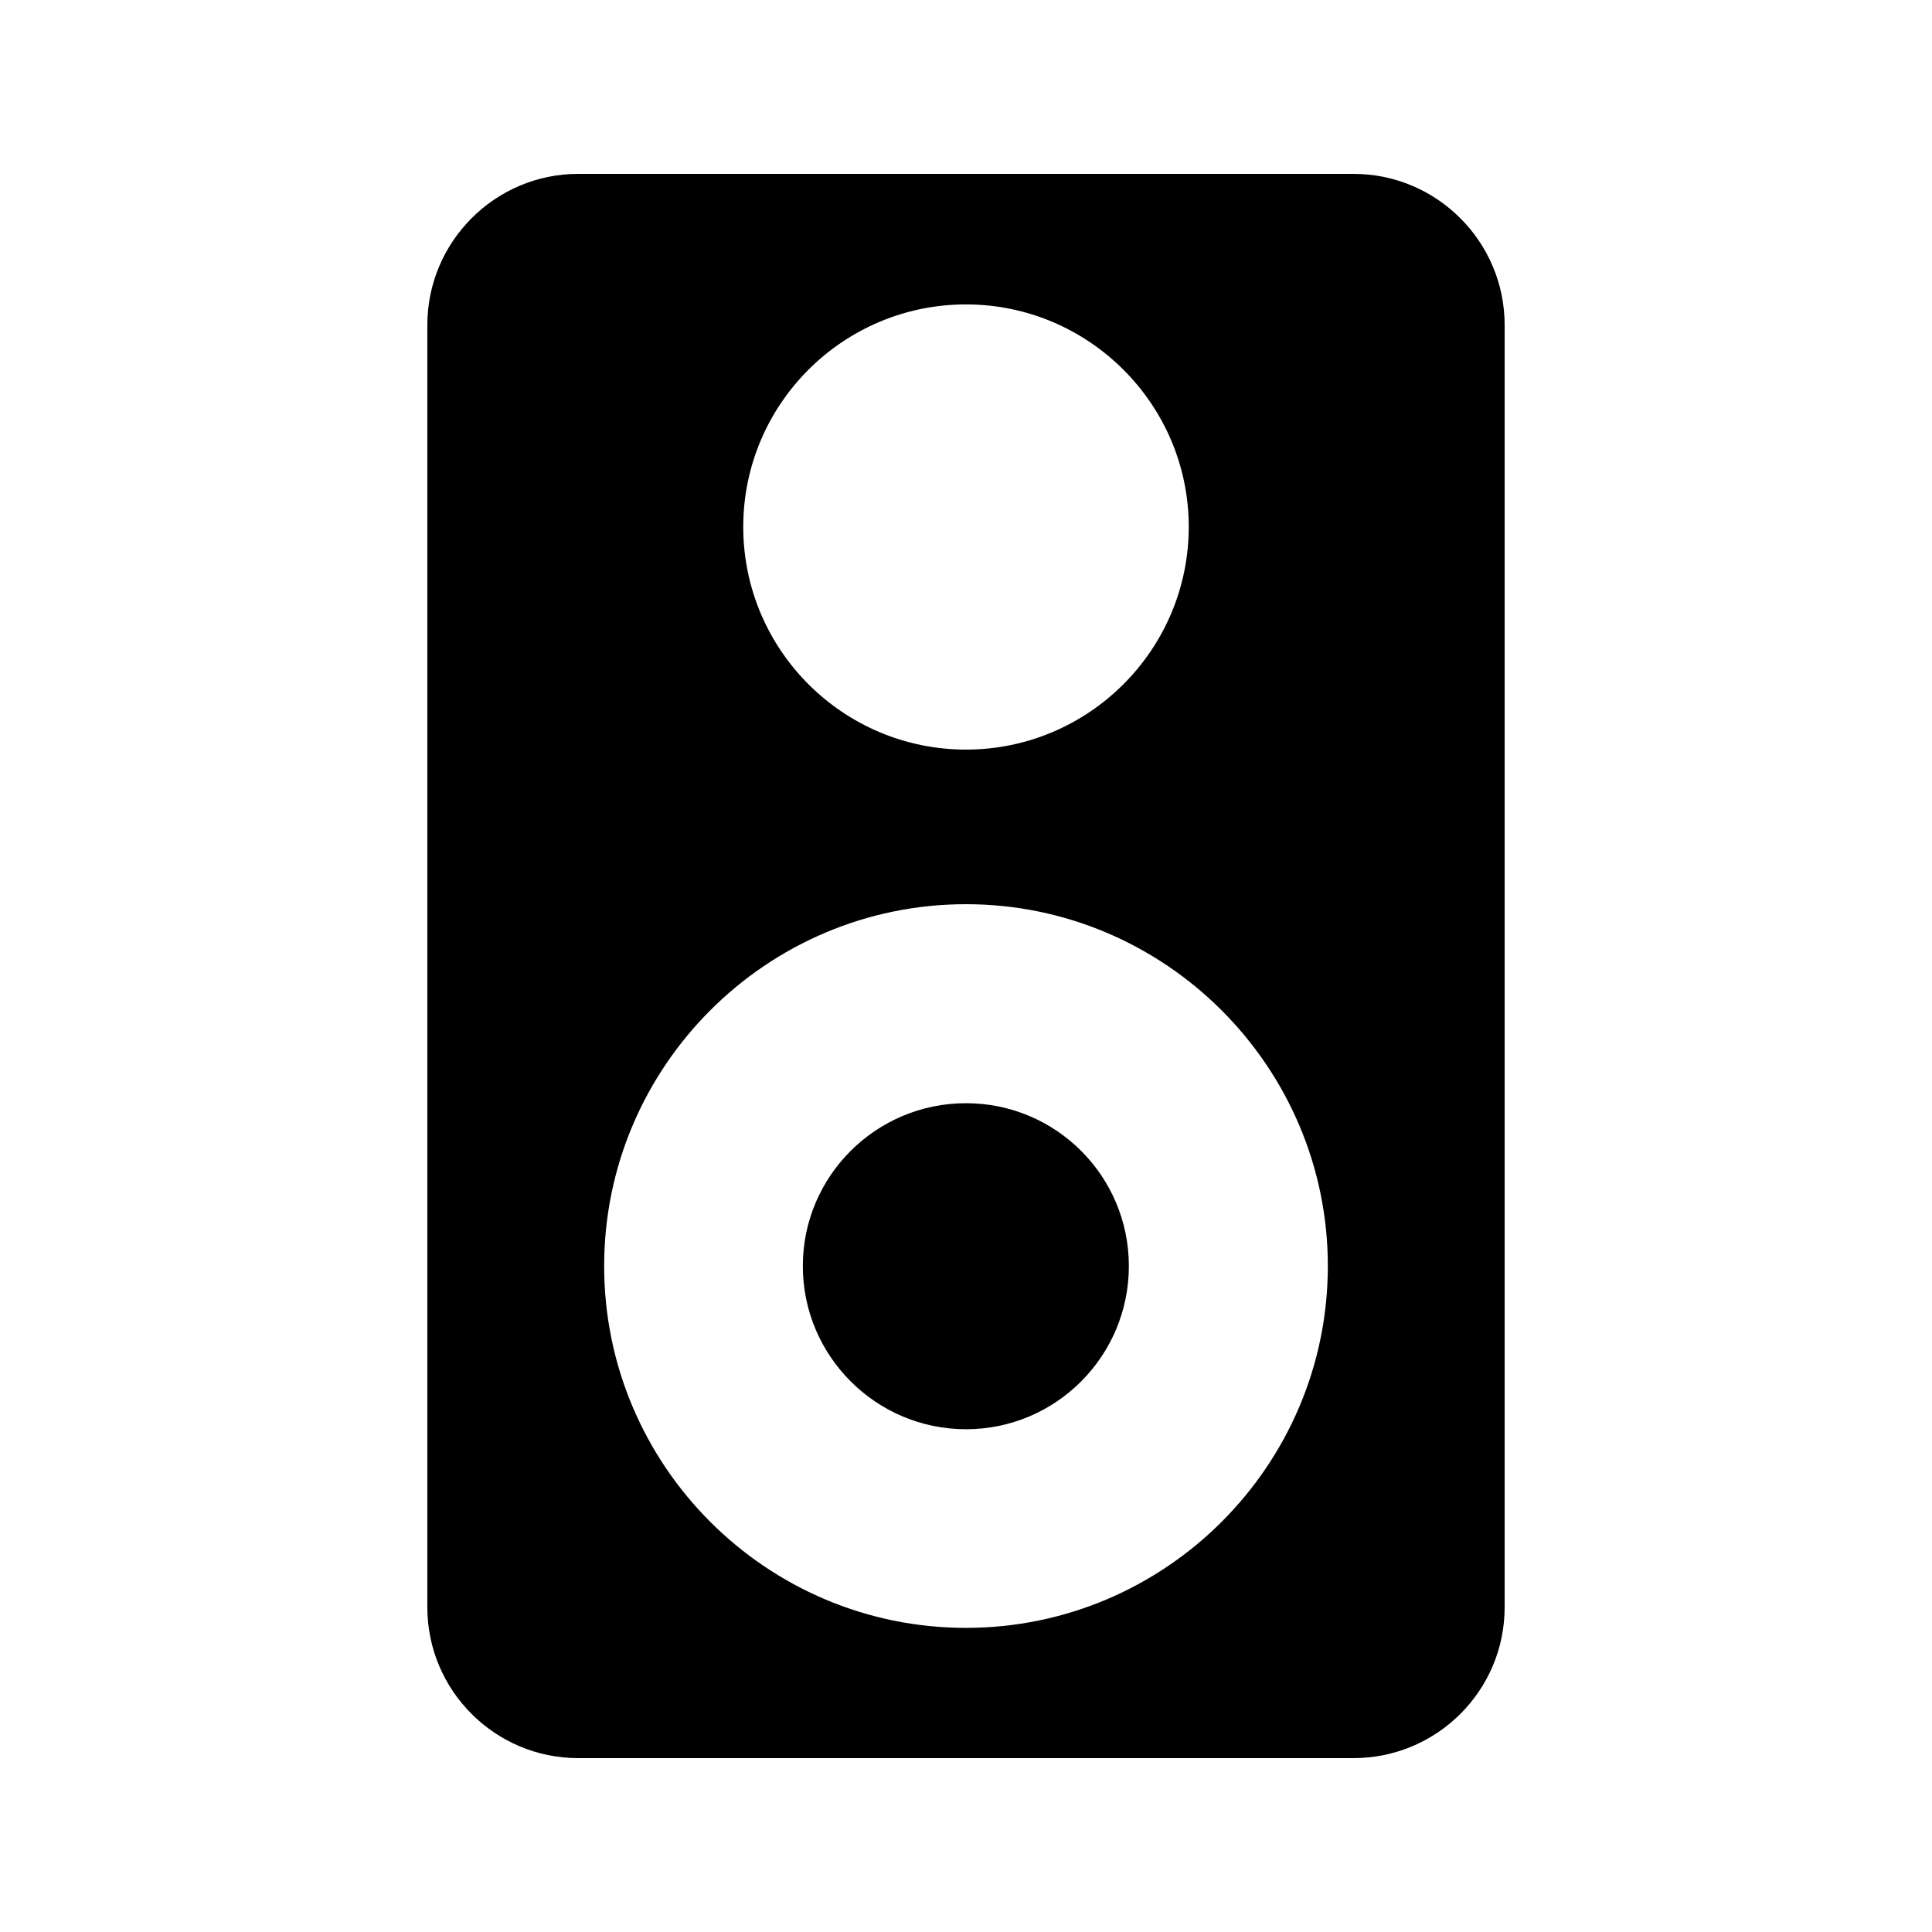 <?xml version="1.0" encoding="UTF-8"?>
<!-- Uploaded to: SVG Repo, www.svgrepo.com, Generator: SVG Repo Mixer Tools -->
<svg fill="#000000" width="800px" height="800px" version="1.1" viewBox="144 144 512 512" xmlns="http://www.w3.org/2000/svg">
 <g>
  <path d="m400 436.36c-23.848 0-43.242 19.312-43.242 43.16s19.398 43.242 43.242 43.242c23.848 0 43.16-19.398 43.16-43.242-0.004-23.848-19.316-43.16-43.16-43.16z"/>
  <path d="m502.69 190.08h-205.47c-22 0-39.969 17.969-39.969 40.051v339.82c0 22.082 17.969 39.969 39.969 39.969h205.47c22.082 0 40.055-17.887 40.055-39.969v-339.82c0-22.082-17.973-40.051-40.055-40.051zm-102.69 34.594c32.496 0 59.031 26.449 59.031 58.945 0 32.578-26.535 59.031-59.031 59.031-32.578 0-59.031-26.449-59.031-59.031 0-32.496 26.449-58.945 59.031-58.945zm0 350.73c-52.898 0-95.891-42.992-95.891-95.891 0-52.816 42.992-95.891 95.891-95.891 52.816 0 95.891 43.074 95.891 95.891 0 52.902-43.074 95.891-95.891 95.891z"/>
 </g>
</svg>